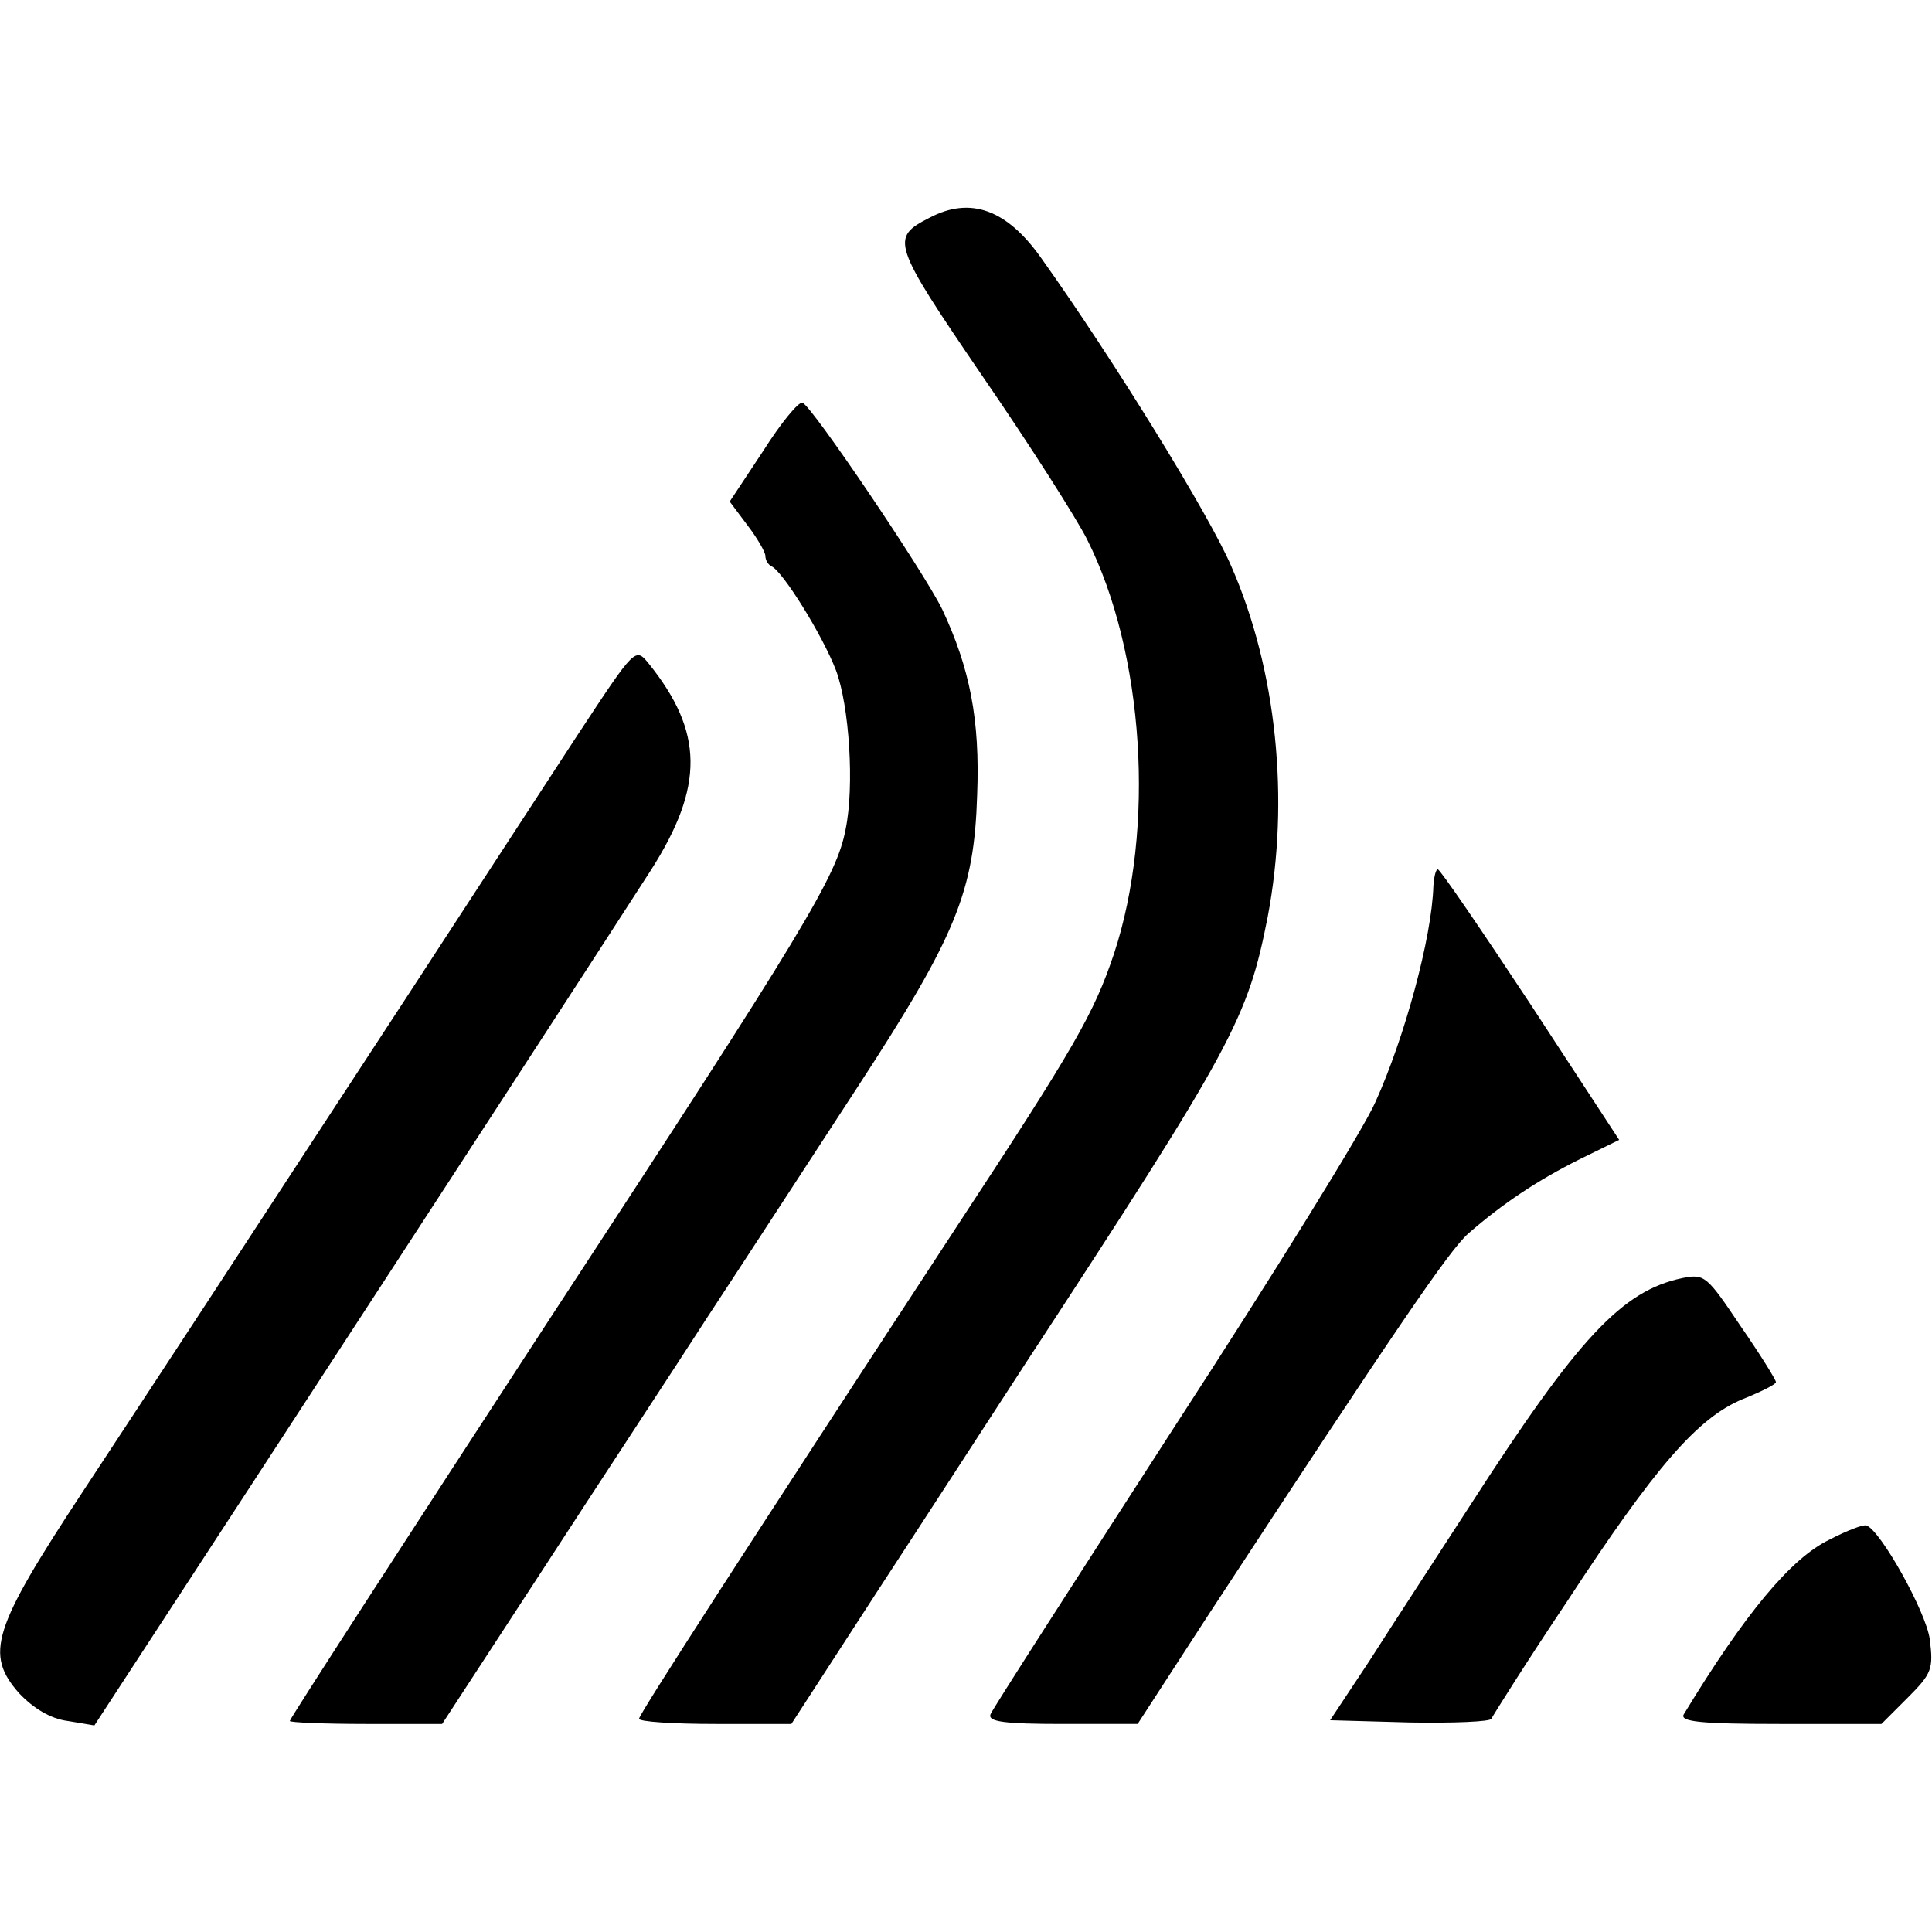 <?xml version="1.0" standalone="no"?>
<!DOCTYPE svg PUBLIC "-//W3C//DTD SVG 20010904//EN"
 "http://www.w3.org/TR/2001/REC-SVG-20010904/DTD/svg10.dtd">
<svg version="1.0" xmlns="http://www.w3.org/2000/svg"
 width="260pt" height="260pt" viewBox="0 0 260 260"
 preserveAspectRatio="xMidYMid meet">
<g transform="translate(0,260) scale(0.1,-0.1)"
fill="#000000" stroke="none">
<path d="M1251 2307 c-53 -27 -51 -34 71 -213 64 -93 127 -192 141 -220 77
-153 92 -389 36 -558 -27 -80 -52 -124 -211 -366 -280 -428 -428 -657 -428
-663 0 -4 46 -7 103 -7 l102 0 118 182 c66 101 154 237 197 303 280 428 299
464 326 601 30 158 12 333 -49 472 -29 68 -159 279 -256 415 -46 65 -95 83
-150 54z"/>
<path d="M1027 1993 l-45 -68 24 -32 c13 -17 24 -36 24 -41 0 -6 4 -12 8 -14
15 -6 69 -93 87 -140 18 -48 25 -156 13 -214 -12 -63 -52 -130 -397 -657 -193
-296 -351 -540 -351 -543 0 -2 46 -4 103 -4 l102 0 135 207 c74 114 176 269
225 345 50 76 139 213 199 305 133 204 157 263 161 393 4 102 -10 171 -47 250
-25 51 -175 273 -188 278 -5 2 -29 -27 -53 -65z"/>
<path d="M778 1612 c-42 -64 -142 -218 -223 -342 -260 -398 -338 -517 -444
-678 -121 -184 -132 -218 -85 -271 19 -20 42 -34 65 -37 l36 -6 214 328 c264
405 472 725 535 823 72 113 71 186 -3 278 -18 22 -18 22 -95 -95z"/>
<path d="M1929 1408 c-2 -70 -39 -205 -78 -291 -15 -35 -137 -232 -271 -438
-133 -206 -245 -380 -247 -386 -4 -10 19 -13 96 -13 l102 0 96 148 c253 386
323 489 349 512 47 41 94 72 150 100 l53 26 -119 182 c-66 100 -122 182 -125
182 -3 0 -5 -10 -6 -22z"/>
<path d="M2264 880 c-81 -17 -140 -80 -285 -305 -46 -71 -108 -166 -136 -210
l-53 -80 107 -3 c59 -1 109 1 110 5 2 4 47 76 102 158 119 182 176 247 236
272 25 10 45 20 45 23 0 3 -21 37 -48 76 -45 67 -48 70 -78 64z"/>
<path d="M2462 528 c-52 -25 -114 -100 -196 -235 -6 -10 23 -13 129 -13 l137
0 35 35 c33 33 35 39 30 79 -5 37 -66 146 -85 153 -4 2 -27 -7 -50 -19z"/>
</g>
</svg>
